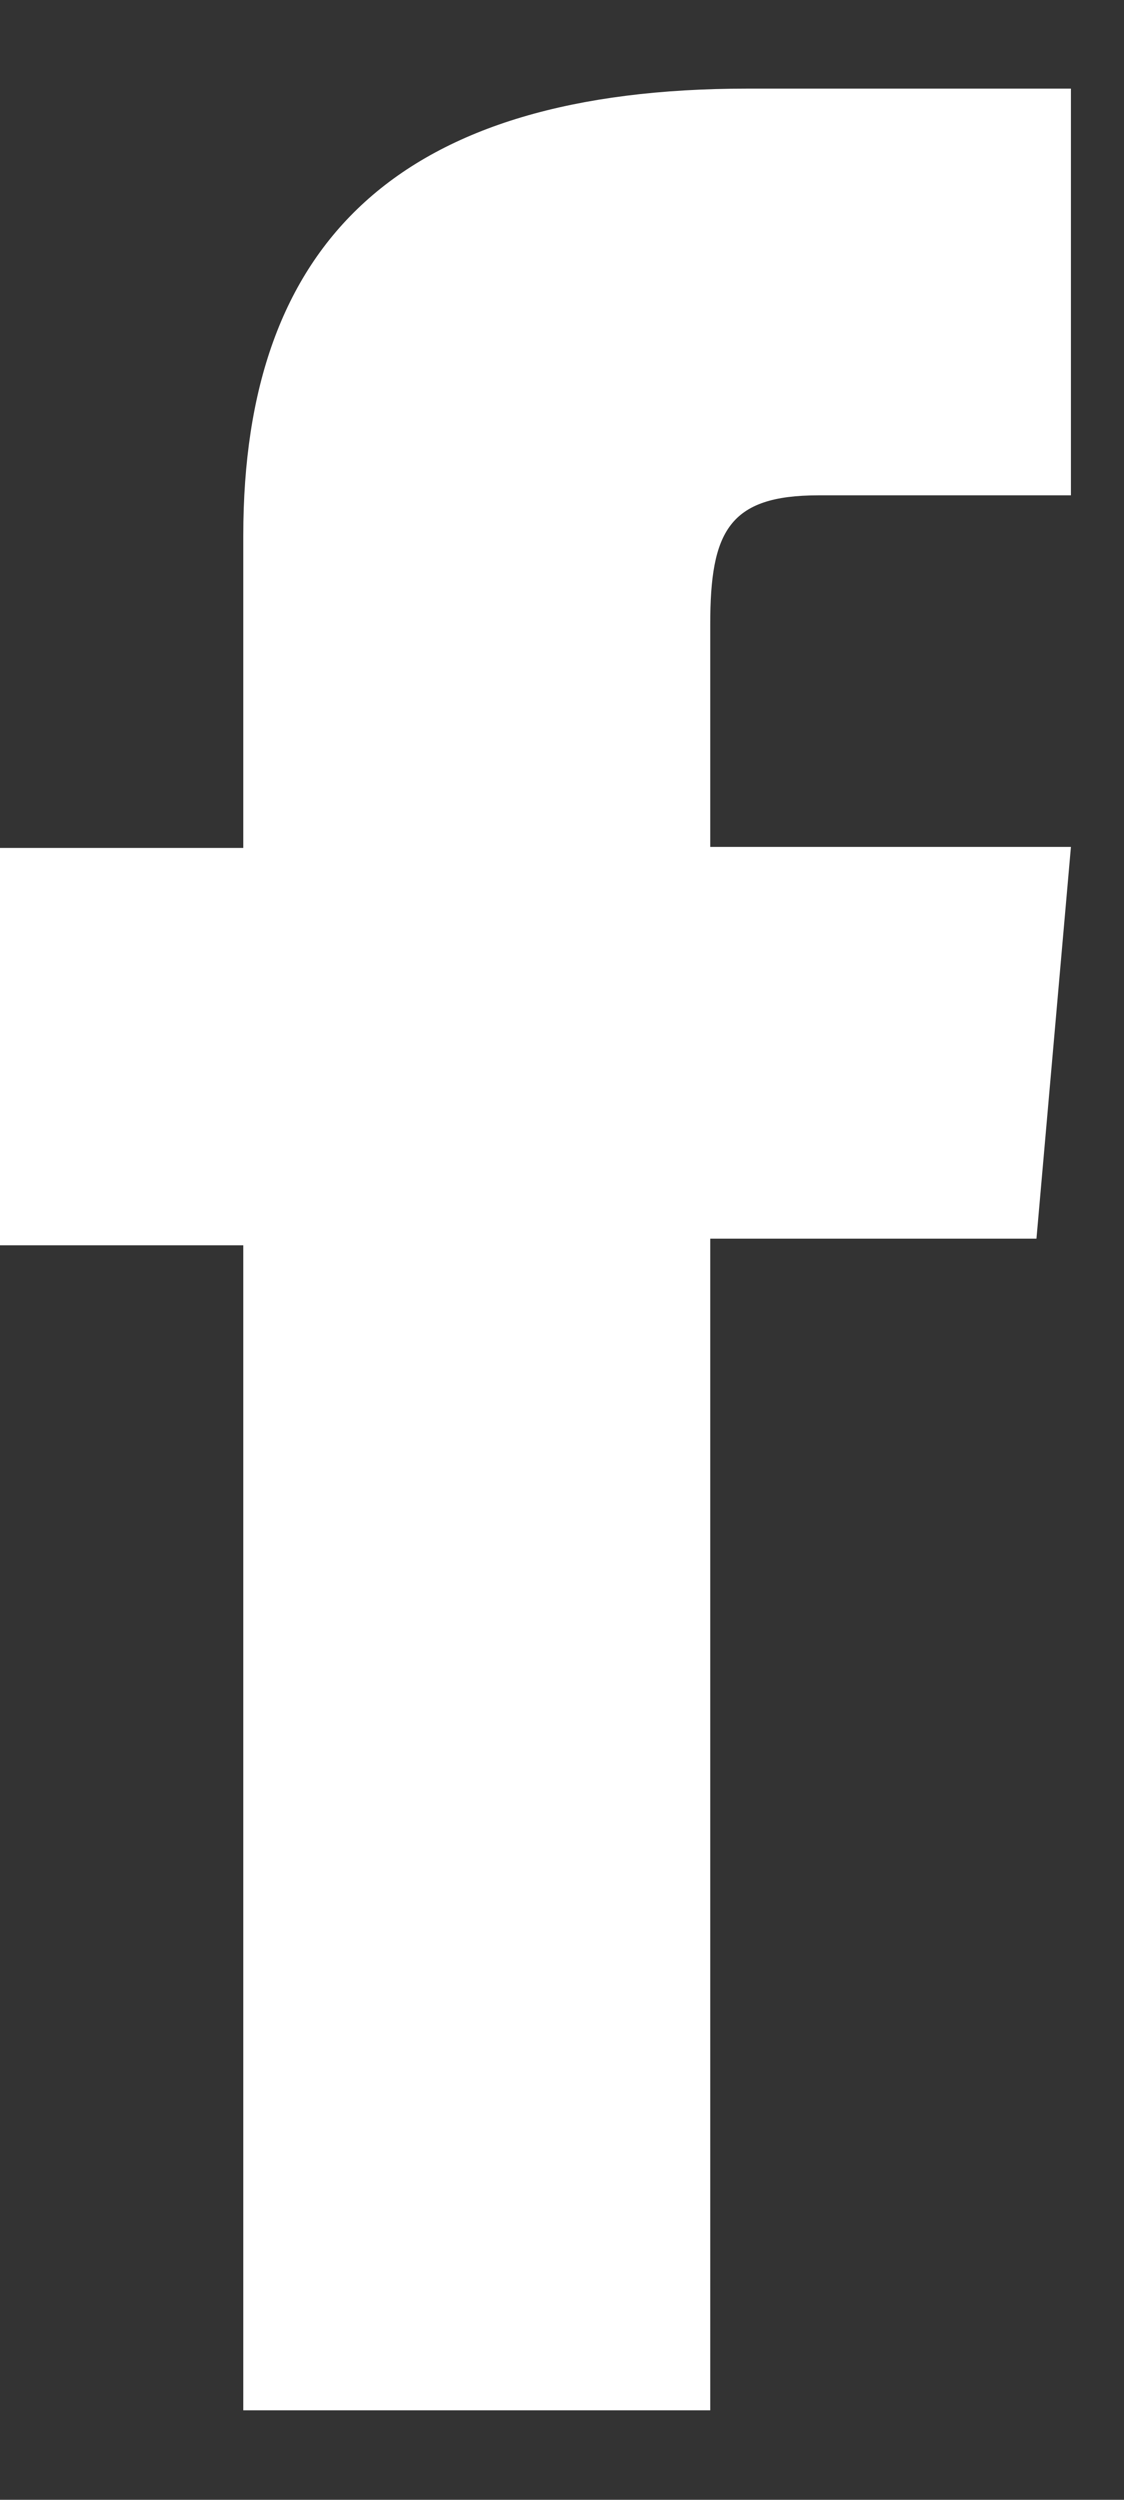 <?xml version="1.0" encoding="UTF-8"?> <svg xmlns="http://www.w3.org/2000/svg" width="9" height="20" viewBox="0 0 9 20" fill="none"><rect x="0" y="0" width="9" height="20" fill="#333333" stroke="none"/><path d="M1.948 19.284H5.687V9.91H8.299L8.575 6.776H5.687V4.993C5.687 4.254 5.836 3.963 6.552 3.963H8.575V0.709H5.985C3.201 0.709 1.948 1.933 1.948 4.284V6.784H0V9.963H1.948V19.291V19.284Z" fill="white"></path></svg> 